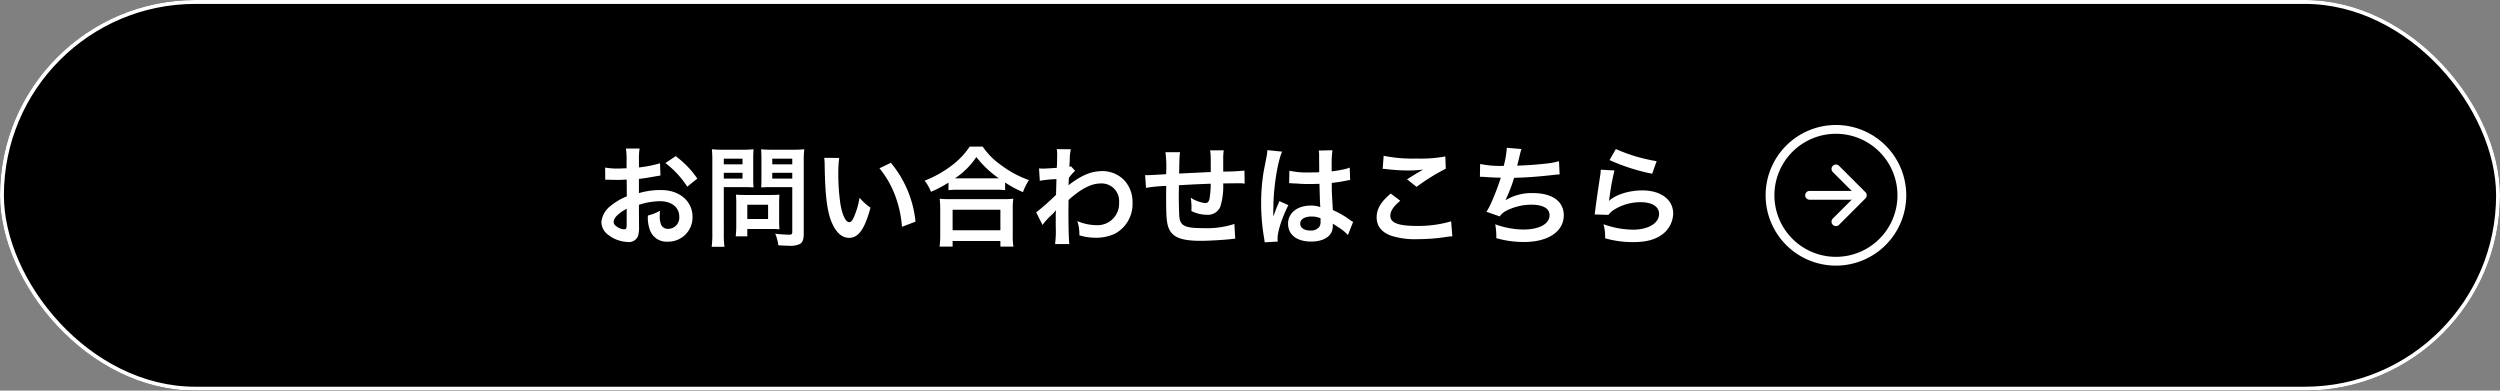 <svg xmlns="http://www.w3.org/2000/svg" width="640" height="100" viewBox="0 0 640 100">
  <rect x="0" y="0" width="640" height="100" fill="#808080" stroke="none"/>
  <g id="btn_02" transform="translate(-363 -9768)">
    <g id="長方形_12" data-name="長方形 12" transform="translate(363 9768)" stroke="#fff" stroke-width="1">
      <rect width="640" height="100" rx="50" stroke="none"/>
      <rect x="0.5" y="0.5" width="639" height="99" rx="49.5" fill="none"/>
    </g>
    <path id="パス_520" data-name="パス 520" d="M-128.436-8.568a17.922,17.922,0,0,1,5.376-.924c3,0,4.956,1.568,4.956,3.976a2.877,2.877,0,0,1-2.828,3.108A1.937,1.937,0,0,1-122.7-3.36a5.4,5.4,0,0,1-.392-2.464,9.709,9.709,0,0,1,.056-1.232,11.812,11.812,0,0,1-3.108,1.232,9.354,9.354,0,0,0,.476,3.584A4.52,4.52,0,0,0-121.072.868a6.22,6.22,0,0,0,6.356-6.384c0-3.976-3.332-6.832-8.008-6.832a19.416,19.416,0,0,0-5.712.784V-15.2c1.064-.112,1.624-.2,2.548-.364,1.932-.336,2.464-.42,2.968-.5l-.112-3.136a31.227,31.227,0,0,1-5.4,1.064v-1.792a17.191,17.191,0,0,1,.168-3.052h-3.5a19.185,19.185,0,0,1,.168,3.22v1.848c-.308,0-.448,0-1.12.028-.392.028-.7.028-.98.028a17.172,17.172,0,0,1-3.388-.252l.028,3.136a5.25,5.25,0,0,1,.588-.028c.084,0,.336,0,.7.028.336,0,1.12.028,1.54.028.7,0,1.092,0,1.512-.028.924-.056.924-.056,1.148-.056l.028,4.312a14.98,14.98,0,0,0-4.088,2.38A5.976,5.976,0,0,0-138.04-4.2a4.113,4.113,0,0,0,1.54,3.164A8.722,8.722,0,0,0-131.208.952a2.46,2.46,0,0,0,2.576-1.624,8.337,8.337,0,0,0,.224-2.38Zm-3.136,5.1c0,.924-.14,1.176-.616,1.176a3.366,3.366,0,0,1-1.792-.616c-.644-.392-.924-.812-.924-1.288,0-1.008,1.232-2.24,3.332-3.36Zm18.088-11.816a23.748,23.748,0,0,0-5.544-5.74l-2.632,1.764a23.91,23.91,0,0,1,5.6,6.048Zm6.776,2.184h5.04c.924,0,1.9.028,2.576.084-.056-.616-.084-1.26-.084-2.52v-4.62c0-1.092.028-1.736.084-2.632a23.658,23.658,0,0,1-2.856.112H-106.9a26.156,26.156,0,0,1-2.856-.112,31.306,31.306,0,0,1,.112,3.164v18.34a25.031,25.031,0,0,1-.168,3.472h3.276a24.017,24.017,0,0,1-.168-3.444Zm0-7.28h4.788v1.456h-4.788Zm0,3.612h4.788v1.484h-4.788Zm20.468-2.884a24.656,24.656,0,0,1,.14-3.136,26.725,26.725,0,0,1-2.884.112H-94.3a25.192,25.192,0,0,1-2.856-.112c.056.812.084,1.568.084,2.632v4.62c0,1.2-.028,1.764-.056,2.52.616-.056,1.624-.084,2.548-.084h5.4V-1.652c0,.616-.14.728-.924.728a32.7,32.7,0,0,1-3.444-.252,9.775,9.775,0,0,1,.784,2.968c1.848.112,2.156.112,2.6.112a5.71,5.71,0,0,0,2.94-.448c.728-.448.98-1.176.98-2.716Zm-8.064-.728h5.124v1.456H-94.3Zm0,3.612h5.124v1.484H-94.3ZM-92.54-9.24a18.474,18.474,0,0,1,.084-1.932c-.588.056-1.288.084-2.156.084h-6.916c-.812,0-1.456-.028-2.072-.084.056.588.084,1.2.084,1.96V-3.22a24.954,24.954,0,0,1-.14,2.716h2.968V-2.38h6.244c.812,0,1.4.028,1.988.084a17.533,17.533,0,0,1-.084-1.9Zm-8.148.644h5.32v3.668h-5.32ZM-81-20.58a13.379,13.379,0,0,1,.112,1.792c.112,7.756.616,11.816,1.764,14.616,1.12,2.688,2.632,4.06,4.508,4.06,2.38,0,4-2.268,5.46-7.728a13.822,13.822,0,0,1-2.8-2.548A20.642,20.642,0,0,1-73.444-5.32c-.336.784-.728,1.2-1.148,1.2-.9,0-1.792-1.792-2.268-4.7a52.4,52.4,0,0,1-.532-7.5,32.551,32.551,0,0,1,.224-4.256Zm14.14,2.66a24.44,24.44,0,0,1,3.976,6.888A28.385,28.385,0,0,1-61.1-2.94l3.472-1.316a27.915,27.915,0,0,0-6.3-15.064Zm17.668,5.6a21.082,21.082,0,0,1,2.408-.112h9.576a20.383,20.383,0,0,1,2.52.112v-1.96a27.213,27.213,0,0,0,4.564,2.464,15.075,15.075,0,0,1,1.54-3.08,26.328,26.328,0,0,1-7.14-3.836,18.294,18.294,0,0,1-4.7-4.732h-3.332a19.554,19.554,0,0,1-4.4,4.676,27.976,27.976,0,0,1-7.14,4.032A10.843,10.843,0,0,1-53.676-11.9a28.505,28.505,0,0,0,4.48-2.352Zm2.436-3.024h-.784a19.6,19.6,0,0,0,5.488-5.46,25.577,25.577,0,0,0,5.768,5.46H-46.76ZM-48.132,2.128V.7H-35.9V2.128h3.332a17.492,17.492,0,0,1-.168-2.94V-7.364a19.085,19.085,0,0,1,.14-2.772,18.367,18.367,0,0,1-2.436.112h-14a17.633,17.633,0,0,1-2.408-.112,25.28,25.28,0,0,1,.14,2.772V-.84a22.389,22.389,0,0,1-.168,2.968Zm0-9.436H-35.9v5.264H-48.132Zm23.016,3.892A16.965,16.965,0,0,1-22.96-5.824,8.984,8.984,0,0,0-21.728-7.14h.056a14.2,14.2,0,0,0-.056,1.652V-3a27.865,27.865,0,0,1-.168,4.48h3.64c-.14-1.232-.224-4.368-.224-8.372l.028-2.912c3.08-2.8,5.824-4.228,8.148-4.228A4.493,4.493,0,0,1-5.516-9.156a5.506,5.506,0,0,1-5.712,5.8A12.817,12.817,0,0,1-16.212-4.4a10.441,10.441,0,0,1,.532,3.64,14.344,14.344,0,0,0,4.172.616A11.167,11.167,0,0,0-6.524-1.2,8.628,8.628,0,0,0-2.072-9.128,8.212,8.212,0,0,0-4.228-14.9a7.811,7.811,0,0,0-5.46-2.3c-2.744,0-5.012.868-8.064,3.08a4.933,4.933,0,0,0-.672.532l-.056.028c.028-.084.056-.7.112-1.9a11.85,11.85,0,0,1,1.6-1.82l-1.064-1.148a1.278,1.278,0,0,1-.392.14v-.5c.056-.784.056-.784.084-1.316a12.059,12.059,0,0,1,.28-2.688l-3.612-.028a6.917,6.917,0,0,1,.112,1.232v.28c0,.252-.028.644-.028,1.176,0,1.008-.028,1.372-.084,2.1-1.568.112-3.108.2-3.612.2-.252,0-.476-.028-.924-.056l.2,3.164a30,30,0,0,1,4.256-.42c-.056,2.3-.056,2.324-.112,4.032a65.8,65.8,0,0,1-5.068,4.48ZM24-3.668A22.77,22.77,0,0,1,15.9-2.6c-4.564,0-5.768-.588-5.992-2.94-.056-.56-.14-3.612-.14-5.068V-11.2c.028-1.484.028-1.484.028-1.624v-.756c3.892-.224,3.892-.224,8.148-.392a24.13,24.13,0,0,1-.252,3.5c-.168,1.092-.476,1.456-1.2,1.456a8.684,8.684,0,0,1-3.668-1.372,14.905,14.905,0,0,1,.2,2.3c0,.392,0,.56-.028,1.12a9.178,9.178,0,0,0,4,.952,3.412,3.412,0,0,0,3.416-2.1,17.9,17.9,0,0,0,.728-5.936c1.316,0,2.912-.028,3.892-.028a9.816,9.816,0,0,1,1.6.084l-.056-3.332a53.994,53.994,0,0,1-5.432.252v-3.5a12.762,12.762,0,0,1,.14-1.932h-3.5c.168,1.092.168,1.092.168,5.544-4.172.2-4.172.2-8.092.392C9.94-21,9.94-21,10.108-22.036H6.356a27.628,27.628,0,0,1,.2,4.76c0,.168,0,.42-.028.868-2.772.168-4.312.252-4.564.252-.14,0-.42,0-.812-.028l.224,3.276a38.242,38.242,0,0,1,5.18-.5c-.028,2.184-.028,2.3-.028,2.716,0,4.816.112,6.384.5,7.644.84,2.688,3.108,3.7,8.344,3.7,1.848,0,5.544-.2,7.588-.42.952-.112.952-.112,1.26-.14ZM38.024-14.084a.493.493,0,0,1,.168-.028,1.286,1.286,0,0,1,.28.028,4.169,4.169,0,0,1,.476.028c.14,0,.448.028.84.028,1.316.112,2.436.14,3.472.14.728,0,1.4-.028,2.52-.056.112,3.892.14,5.264.224,5.964a6.655,6.655,0,0,0-2.492-.392c-3.388,0-5.768,1.9-5.768,4.62C37.744-.9,39.984.84,43.652.84c2.716,0,4.676-.98,5.32-2.632A4.9,4.9,0,0,0,49.2-3.36v-.392c.168.112.812.532,1.764,1.148a10.49,10.49,0,0,1,2.1,1.792L54.4-4.2a5.327,5.327,0,0,1-.784-.476,22.324,22.324,0,0,0-4.4-2.548c-.28-4.7-.28-4.76-.28-6.328v-.616c1.484-.168,2.94-.42,3.892-.616a4.838,4.838,0,0,1,.812-.14l-.112-3.164-.224.056c-.448.168-.448.168-.616.224a28.149,28.149,0,0,1-3.78.672v-1.288a27.4,27.4,0,0,1,.2-4.116l-3.5.084a7.833,7.833,0,0,1,.084,1.344c0,1.148.028,2.548.028,4.2-.98.056-1.6.056-2.576.056A20.179,20.179,0,0,1,38.08-17.3Zm8.036,8.96v.756A2.35,2.35,0,0,1,45.7-2.856a2.752,2.752,0,0,1-2.268.868c-1.568,0-2.576-.7-2.576-1.736,0-1.148,1.12-1.848,2.912-1.848A5.861,5.861,0,0,1,46.06-5.124ZM35.112.84a5.486,5.486,0,0,1-.056-.756c0-1.848,1.12-5.32,2.772-8.568L35.5-9.52a5.336,5.336,0,0,1-.336.868c-.28.672-.28.672-.532,1.26-.14.448-.28.756-.336.952-.2.5-.2.5-.336.812h-.028a4.766,4.766,0,0,0,.028-.588v-.448c0-.448,0-.448.028-1.456.028-4.872,1.092-11.62,2.24-14.056l-3.78-.392v.112a15.03,15.03,0,0,1-.308,2.072c-.616,3.164-.616,3.164-.756,4a50.048,50.048,0,0,0-.532,7.42,53.1,53.1,0,0,0,.756,8.9,10.22,10.22,0,0,1,.14,1.092ZM61.964-17.78A8.4,8.4,0,0,1,63-17.7a44.149,44.149,0,0,0,5.124.336,29.847,29.847,0,0,0,4.2-.224c-1.288.728-2.66,1.568-4.116,2.492l2.436,1.932a51.478,51.478,0,0,1,7.476-4.648l-.112-3.136a34.724,34.724,0,0,1-7.392.532,36.724,36.724,0,0,1-8.4-.7Zm2.072,6.328c-2.52,2.1-3.612,3.948-3.612,6.076,0,2.184,1.176,3.752,3.584,4.676a20.029,20.029,0,0,0,7,.924,47.908,47.908,0,0,0,7.56-.616A11.132,11.132,0,0,1,79.8-.5L79.492-4.34A29.861,29.861,0,0,1,70.7-3.164c-4.732,0-6.776-.784-6.776-2.6,0-1.2.784-2.38,2.548-3.836Zm22.82-4.284h.224c.224,0,.5,0,.9.028,1.484.112,2.744.168,4.228.2A63.4,63.4,0,0,1,89.852-9.3a18.825,18.825,0,0,1-1.316,2.52L91.924-5.6a4.748,4.748,0,0,1,2.044-1.624A14.156,14.156,0,0,1,99.988-8.6c3.024,0,4.7.952,4.7,2.688,0,2.24-2.632,3.668-6.692,3.668a21.306,21.306,0,0,1-7.224-1.344,15.936,15.936,0,0,1,.28,3.556,25.579,25.579,0,0,0,7.14.98c6.132,0,10.136-2.688,10.136-6.832,0-3.556-2.94-5.684-7.868-5.684a13.023,13.023,0,0,0-7.056,1.82V-9.8a37.232,37.232,0,0,0,2.212-5.684c3.5-.084,5.964-.28,10.024-.728.728-.084.98-.112,1.624-.14L107.1-19.74a19.1,19.1,0,0,1-3.584.644c-1.848.224-5.012.448-7.14.5.168-.532.168-.532.672-2.632a15.648,15.648,0,0,1,.448-1.624l-3.752-.308a24.023,24.023,0,0,1-.784,4.62,25.755,25.755,0,0,1-6.048-.476Zm33.18-4.284a50.679,50.679,0,0,0,10.92,3.5l1.148-3.22a42,42,0,0,1-10.444-3.108Zm-2.24,2.464a11.427,11.427,0,0,1-.168,1.624c-.5,3.3-.952,6.412-1.176,8.148-.14,1.064-.14,1.176-.224,1.68l3.528.112a6.1,6.1,0,0,1,1.26-1.2,12.743,12.743,0,0,1,6.972-2.044c2.968,0,4.732,1.12,4.732,3,0,2.38-2.744,4.032-6.692,4.032a22.6,22.6,0,0,1-7.532-1.4A12.426,12.426,0,0,1,118.916,0a25.746,25.746,0,0,0,7.14.98c3.248,0,5.572-.588,7.392-1.9a6.818,6.818,0,0,0,2.884-5.4c0-3.584-3.136-5.936-7.9-5.936-3.388,0-6.86,1.092-8.484,2.66L119.9-9.66c.084-.42.084-.42.14-.812a59.248,59.248,0,0,1,1.26-6.888Z" transform="translate(655 9829)" fill="#fff"/>
    <g id="arrow-right-circle" transform="translate(815 9800)">
      <path id="パス_517" data-name="パス 517" d="M18,33.75A15.75,15.75,0,1,0,2.25,18,15.75,15.75,0,0,0,18,33.75ZM18,36A18,18,0,1,0,0,18,18,18,0,0,0,18,36Z" fill="#fff" fill-rule="evenodd"/>
      <path id="パス_518" data-name="パス 518" d="M17.2,25.546a1.125,1.125,0,0,1,0-1.593L23.159,18,17.2,12.046A1.126,1.126,0,0,1,18.8,10.453l6.75,6.75a1.125,1.125,0,0,1,0,1.593l-6.75,6.75a1.125,1.125,0,0,1-1.593,0Z" fill="#fff" fill-rule="evenodd"/>
      <path id="パス_519" data-name="パス 519" d="M10.125,18a1.125,1.125,0,0,1,1.125-1.125H22.5a1.125,1.125,0,0,1,0,2.25H11.25A1.125,1.125,0,0,1,10.125,18Z" fill="#fff" fill-rule="evenodd"/>
    </g>
  </g>
</svg>
